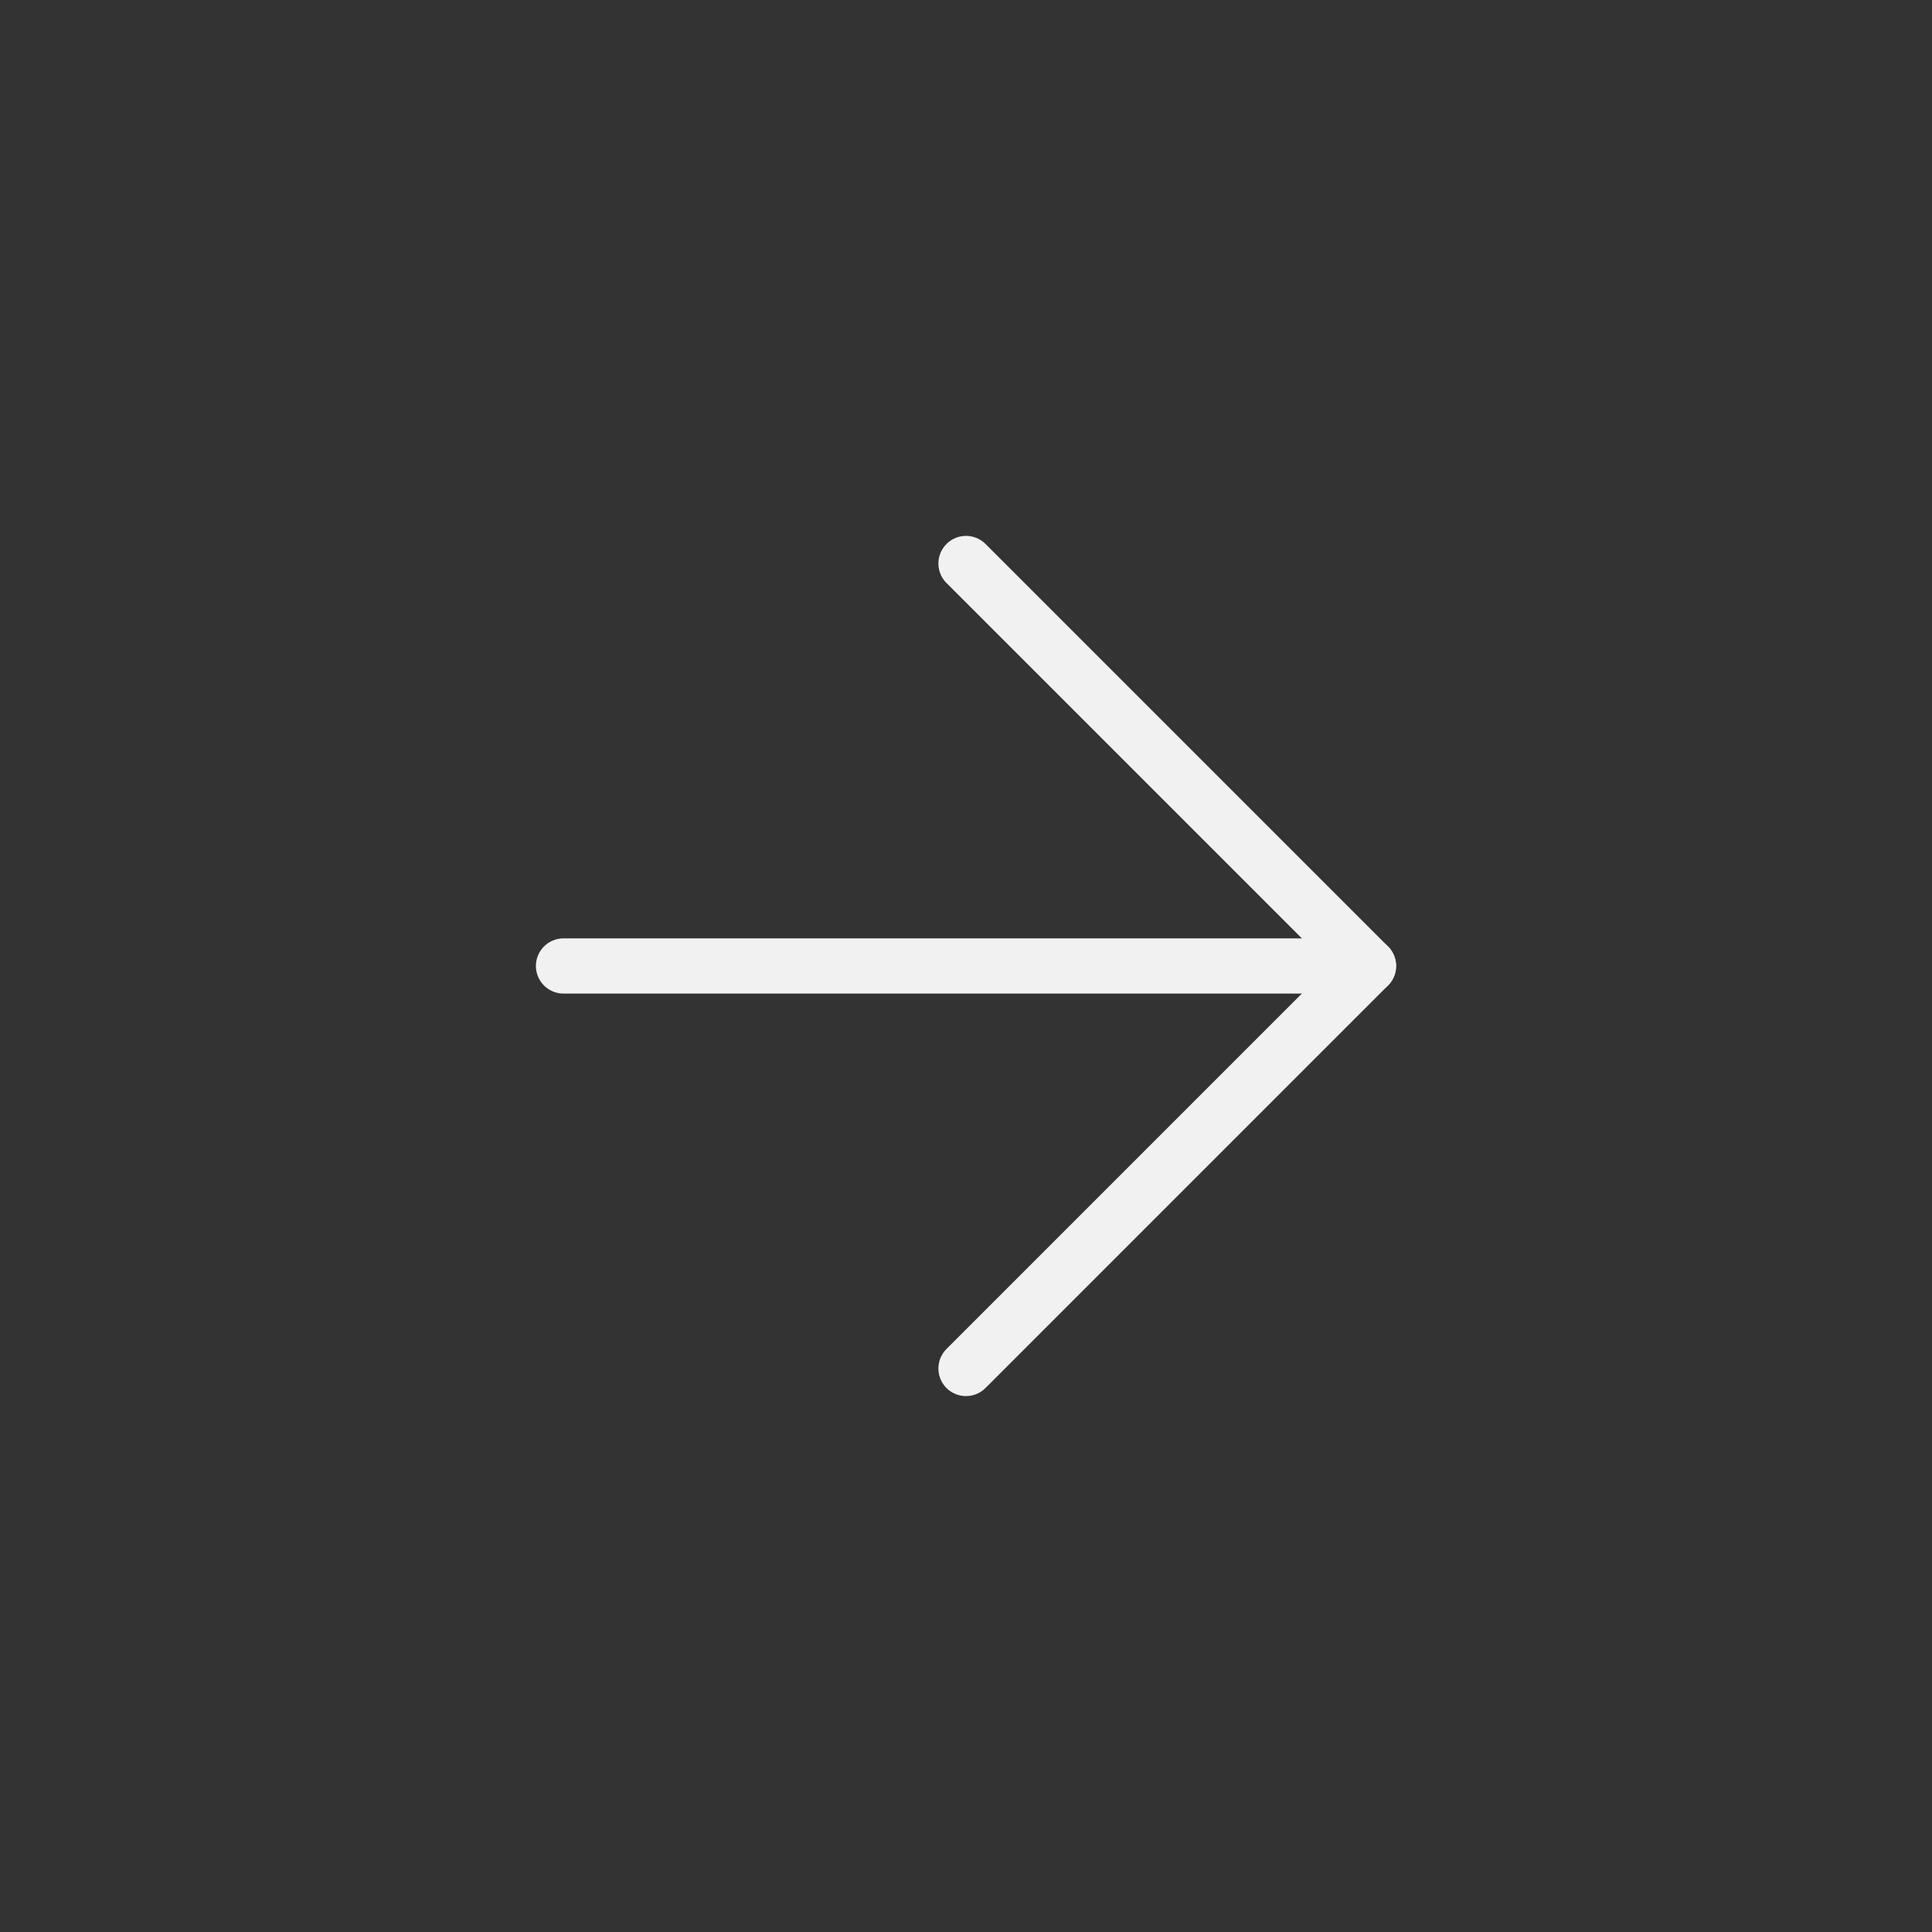 <?xml version="1.0" encoding="UTF-8"?> <svg xmlns="http://www.w3.org/2000/svg" width="70" height="70" viewBox="0 0 70 70" fill="none"><rect x="0" y="0" width="70" height="70" fill="#333333" stroke="none"/> <path d="M20.417 34.999H49.583" stroke="#F1F1F1" stroke-width="2" stroke-linecap="round" stroke-linejoin="round"></path> <path d="M35 20.416L49.583 34.999L35 49.583" stroke="#F1F1F1" stroke-width="2" stroke-linecap="round" stroke-linejoin="round"></path> </svg> 